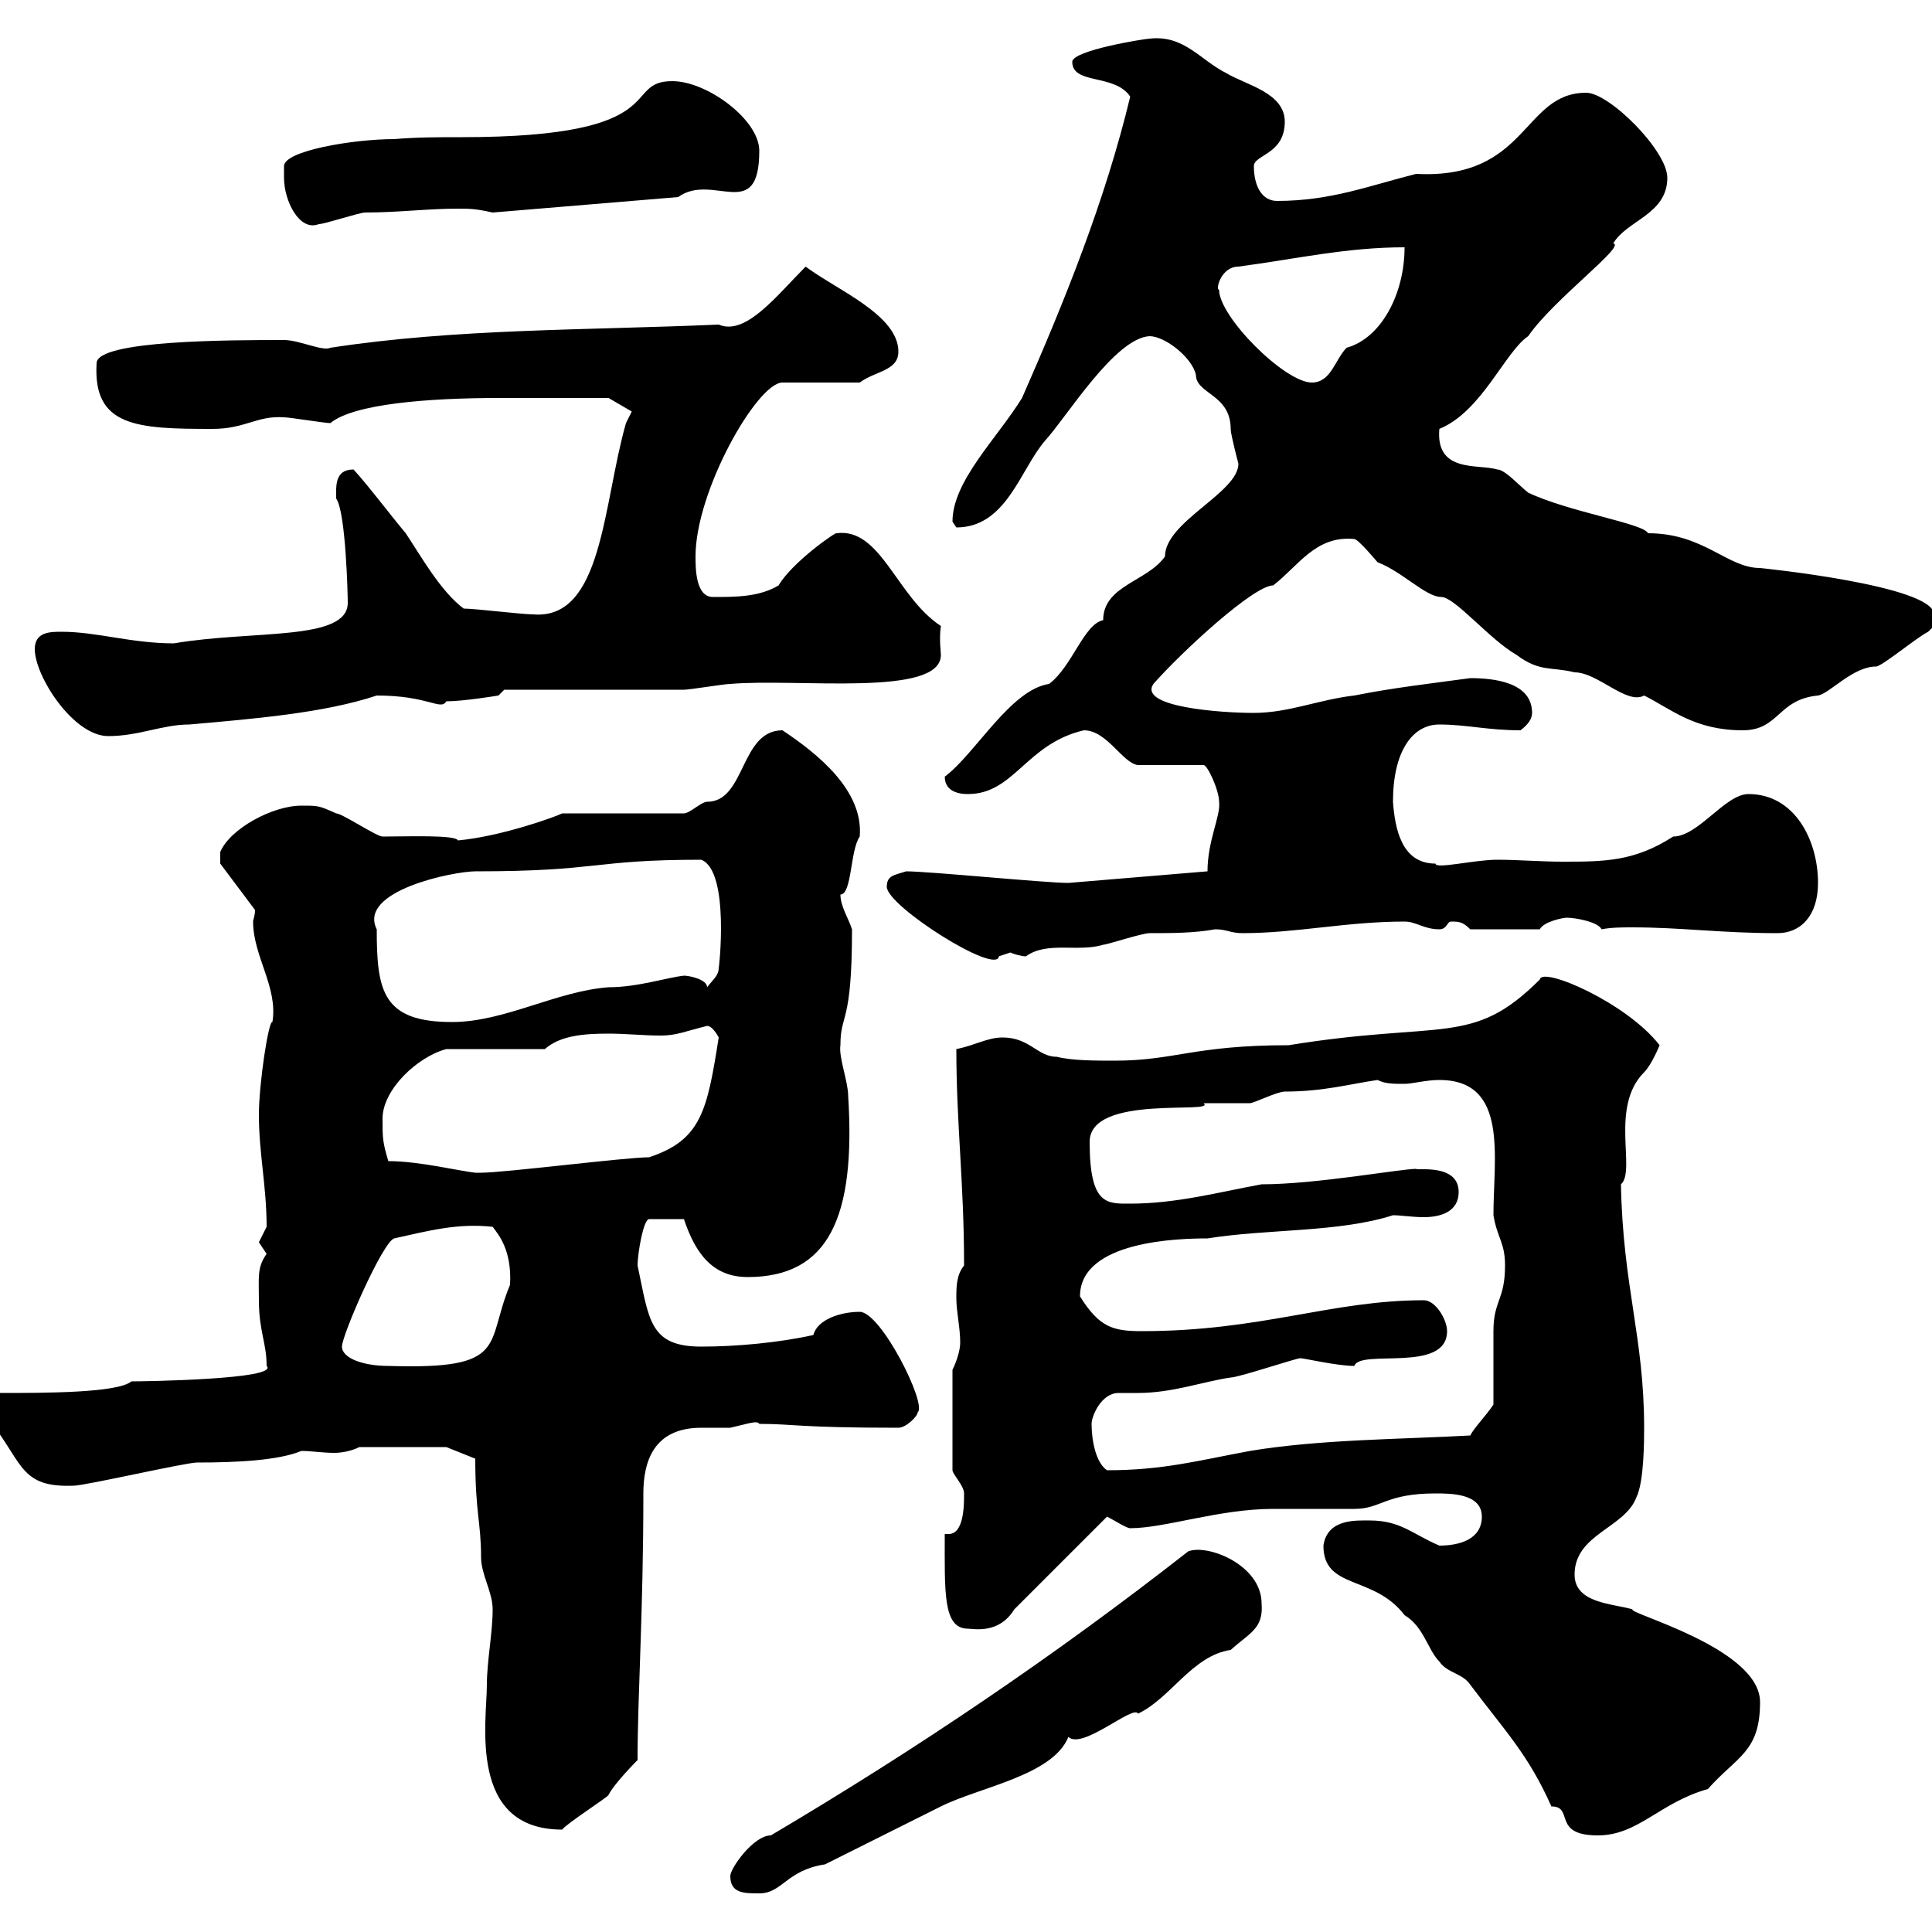 <svg xmlns="http://www.w3.org/2000/svg" xmlns:xlink="http://www.w3.org/1999/xlink" width="300" height="300"><path d="M113.40 291.30C113.40 294 115.50 294 117.90 294C121.50 294 122.10 290.40 128.10 289.50C129.90 288.60 144.30 281.40 146.10 280.50C152.10 277.50 163.50 275.70 165.90 269.70C168 271.80 176.10 264.60 176.70 266.10C181.80 263.70 185.10 257.10 191.10 256.20C194.10 253.50 196.20 252.90 195.90 249C195.90 243 187.50 239.70 184.50 240.90C163.80 257.10 142.50 271.50 119.70 285C117 285 113.40 290.10 113.40 291.30ZM240.90 280.50C244.50 280.50 240.90 285 248.10 285C254.40 285 257.70 279.90 265.20 277.80C269.70 272.70 273.30 272.10 273.30 264.30C273.30 255.90 252.60 250.50 253.50 249.90C250.50 249 244.50 249 244.50 244.50C244.50 238.20 252.30 237.30 254.10 232.50C255.30 230.10 255.30 223.50 255.30 221.70C255.30 207.60 252 199.80 251.70 183.90C254.10 181.80 249.90 171.90 255.30 166.50C256.50 165.30 257.70 162.30 257.70 162.30C252.60 155.70 239.40 150 239.10 152.10C228.60 162.60 224.10 158.40 200.10 162.30C185.40 162.30 182.40 164.70 173.10 164.70C170.10 164.70 166.50 164.70 164.10 164.10C161.10 164.10 159.90 161.10 155.70 161.10C153.30 161.10 151.50 162.30 148.50 162.90C148.50 174.60 149.70 183.60 149.70 196.50C148.50 198 148.50 199.80 148.50 201.60C148.50 203.70 149.10 206.10 149.10 208.50C149.10 209.70 148.50 211.50 147.90 212.70L147.90 228.30C147.90 228.90 149.70 230.70 149.70 231.90C149.70 233.70 149.70 238.20 147.30 238.20C147.30 238.20 146.70 238.20 146.70 238.20C146.70 247.20 146.40 252.90 150.30 252.90C151.20 252.90 155.10 253.80 157.50 249.90C159.30 248.10 170.10 237.30 171.90 235.50C173.10 236.10 174.90 237.30 175.50 237.30C180.90 237.30 189.30 234.30 197.70 234.30C198.30 234.30 209.10 234.30 210.30 234.30C214.50 234.30 215.10 231.90 222.90 231.90C225.30 231.90 230.10 231.90 230.10 235.50C230.10 239.10 226.50 240 223.50 240C219.30 238.20 217.50 236.10 212.70 236.10C210.60 236.10 206.10 235.80 205.50 240C205.50 246.90 213.30 244.50 218.10 250.80C221.10 252.60 221.70 256.20 223.50 258C224.70 259.80 227.10 259.80 228.30 261.60C233.70 268.80 237.30 272.40 240.90 280.50ZM75.60 261.60C75.60 267.30 72.60 284.10 87.30 284.10C87.90 283.20 94.50 279 94.50 278.70C95.40 276.90 99 273.30 99 273.30C99 263.10 99.90 250.50 99.90 231.90C99.90 227.10 101.40 221.70 108.90 221.70C110.70 221.70 112.20 221.70 113.40 221.70C116.10 221.10 117.60 220.50 117.90 221.10C123.30 221.10 123.90 221.70 139.50 221.70C140.70 221.70 142.50 219.90 142.50 219.30C144 218.10 136.80 203.70 133.50 203.70C130.50 203.70 126.90 204.90 126.30 207.30C120.90 208.50 114.30 209.10 108.90 209.10C100.80 209.10 100.80 204.90 99 196.50C99 194.70 99.90 189.30 100.80 189.30L106.20 189.30C108 194.70 110.70 198.30 116.10 198.30C128.70 198.30 132.90 189 131.70 170.10C131.70 168 130.20 164.10 130.50 162.30C130.50 157.20 132.30 159.30 132.30 144.30C131.70 142.50 130.50 140.70 130.50 138.90C132.30 138.90 132 132 133.50 129.90C134.10 122.70 126.90 117 121.50 113.40C114.90 113.40 115.80 124.50 109.80 124.50C108.90 124.50 107.10 126.30 106.20 126.30L87.30 126.30C86.10 126.90 77.70 129.90 71.10 130.50C70.80 129.60 63 129.90 59.40 129.90C58.50 129.90 53.10 126.30 52.20 126.30C49.50 125.10 49.50 125.10 46.80 125.10C42.30 125.10 35.70 128.70 34.20 132.30L34.20 134.10L39.60 141.30C39.60 142.20 39.30 142.80 39.30 143.10C39.30 148.50 43.20 153.30 42.30 158.70C41.70 158.40 40.20 168.30 40.20 173.10C40.20 179.10 41.40 184.20 41.40 190.50C41.40 190.50 40.20 192.90 40.20 192.90C40.20 192.90 41.40 194.70 41.40 194.70C39.90 196.80 40.20 198.30 40.20 201.90C40.20 206.70 41.40 208.50 41.40 212.10C43.50 214.20 22.20 214.50 20.40 214.50C18.30 216.30 6.90 216.30 0 216.30C-1.80 216.30-0.90 221.40-1.20 221.10C3.60 227.40 3.30 231 11.40 230.70C13.20 230.70 28.80 227.10 30.60 227.10C36.60 227.10 43.20 226.80 46.80 225.30C48.30 225.30 50.10 225.60 51.90 225.60C53.10 225.60 54.60 225.30 55.80 224.70L69.30 224.70L73.80 226.50C73.80 234.90 74.70 236.40 74.70 241.80C74.70 244.50 76.50 247.20 76.50 249.90C76.50 253.50 75.60 258 75.60 261.60ZM169.50 221.10C169.50 219.90 171 216.30 173.70 216.30C174.60 216.30 175.20 216.30 176.70 216.30C182.10 216.30 186.90 214.50 191.10 213.90C192.30 213.90 201.30 210.90 201.90 210.90C202.50 210.90 207.60 212.10 210.30 212.10C211.20 209.40 224.70 213.30 224.70 206.70C224.70 204.90 222.90 201.90 221.10 201.90C206.70 201.90 195.90 206.70 177.30 206.70C172.80 206.70 170.70 206.10 167.70 201.30C167.70 192.60 183.30 192.30 187.50 192.30C196.80 190.80 207.90 191.40 216.30 188.70C217.50 188.70 219.30 189 221.10 189C223.80 189 226.50 188.10 226.50 185.10C226.50 180.60 219.90 181.80 219.90 181.50C217.50 181.50 204.30 183.90 195.90 183.90C189.30 185.10 182.70 186.90 175.50 186.90C171.90 186.90 169.20 187.20 169.20 177.30C169.20 169.80 189 173.10 186.90 171.30C187.50 171.30 192.90 171.30 194.10 171.30C194.70 171.30 198.30 169.50 199.50 169.50C205.50 169.50 209.70 168.30 213.90 167.70C215.10 168.30 216.30 168.30 218.10 168.30C219.30 168.30 221.40 167.70 223.50 167.70C234.30 167.70 231.90 179.70 231.90 188.70C232.50 192.30 233.70 192.90 233.70 196.50C233.70 201.90 231.90 201.90 231.90 206.70C231.90 208.50 231.90 216.30 231.90 218.10C230.70 219.90 228.90 221.70 228.30 222.90C217.50 223.50 204.90 223.50 194.10 225.30C186 226.80 180.60 228.30 171.90 228.30C170.10 227.10 169.50 223.50 169.50 221.10ZM53.10 209.10C53.10 207.30 59.40 192.90 61.20 192.30C66.60 191.10 71.10 189.90 76.50 190.50C77.40 191.70 79.50 194.10 79.20 199.50C75.30 208.80 79.20 212.70 60.30 212.10C56.40 212.10 53.10 210.90 53.10 209.10ZM60.30 180.30C59.40 177.30 59.40 176.70 59.40 173.70C59.40 169.20 64.80 164.10 69.30 162.90L84.60 162.90C87 160.80 90.60 160.50 94.50 160.50C97.20 160.50 99.90 160.80 102.60 160.80C105 160.80 106.20 160.20 109.80 159.30C110.70 159.30 111.60 161.10 111.60 161.10C109.80 172.50 108.90 177 100.80 179.70C97.20 179.70 78.30 182.10 74.70 182.10C74.70 182.10 74.70 182.10 73.80 182.10C71.10 181.80 65.10 180.30 60.30 180.30ZM58.50 144.30C55.50 138.30 70.50 135.30 73.80 135.30C93.30 135.30 91.80 133.50 108.90 133.50C113.40 135.30 111.60 150.90 111.60 150.30C111.60 151.50 110.70 152.10 109.80 153.30C109.80 152.10 107.10 151.50 106.20 151.50C103.50 151.80 99 153.30 94.50 153.30C86.40 153.90 78.30 158.70 70.20 158.70C59.40 158.70 58.50 153.90 58.50 144.30ZM137.70 137.70C137.70 140.70 154.80 151.50 155.10 148.50C155.10 148.50 156.90 147.90 156.90 147.90C157.50 148.20 158.70 148.50 159.30 148.50C162.60 146.10 167.40 147.90 171.30 146.70C171.90 146.70 177.30 144.90 178.50 144.90C181.80 144.90 185.40 144.90 188.70 144.30C190.50 144.30 191.10 144.90 192.90 144.90C201.30 144.90 209.10 143.10 218.10 143.10C219.90 143.10 221.10 144.30 223.50 144.30C224.70 144.30 224.70 143.10 225.30 143.10C226.50 143.10 227.10 143.10 228.30 144.30L239.10 144.30C239.70 143.10 242.70 142.50 243.30 142.50C244.50 142.50 248.10 143.10 248.70 144.30C250.20 144 252 144 253.50 144C261 144 267.30 144.90 276 144.90C279.60 144.90 282.30 142.20 282.30 137.10C282.30 130.50 278.70 123.30 271.50 123.30C267.90 123.30 263.70 129.90 259.80 129.90C253.80 133.80 249 133.80 242.70 133.80C239.10 133.80 235.80 133.50 232.50 133.50C228.90 133.50 222.90 135 222.90 134.10C217.50 134.10 216.60 128.40 216.30 124.50C216.30 116.70 219.30 112.50 223.50 112.50C227.70 112.50 231 113.40 236.10 113.40C237.30 112.50 237.90 111.60 237.90 110.70C237.90 105.90 231.90 105.30 228.30 105.30C221.70 106.20 216.30 106.80 210.30 108C204.90 108.60 200.10 110.70 194.70 110.70C189.60 110.70 176.70 109.80 179.10 106.20C183.60 101.10 194.70 90.90 197.70 90.90C201.60 87.90 204.30 83.10 210.30 83.70C210.90 83.70 213.90 87.30 213.90 87.30C217.80 88.80 221.40 92.70 223.80 92.70C225.90 92.70 231.30 99.30 235.50 101.70C239.10 104.40 240.90 103.50 244.50 104.40C248.10 104.40 252.60 109.50 255.30 108C259.50 110.10 263.10 113.40 270.60 113.40C276.30 113.40 276 108.60 282.30 108C284.10 107.70 287.70 103.50 291.30 103.50C292.20 103.50 297.60 99 299.40 98.10C300.60 96.90 300.30 97.50 300.30 95.40C300.30 90.90 273.30 88.20 273.30 88.20C268.20 88.20 264.60 82.80 255.90 82.80C255.30 81.30 243.60 79.50 237.30 76.50C236.10 75.60 233.70 72.90 232.50 72.90C229.50 72 222.90 73.50 223.50 66.60C230.10 63.90 233.70 54.60 237.30 52.20C241.20 46.50 252.60 38.10 250.50 37.80C252.60 34.20 258.90 33.30 258.90 27.60C258.90 23.40 249.90 14.40 246.30 14.40C236.40 14.40 237.30 27.90 219.90 27C212.70 28.80 206.70 31.20 198.30 31.20C195.90 31.20 194.70 28.80 194.70 25.80C194.70 24 199.50 24 199.50 18.90C199.50 14.40 193.50 13.20 190.50 11.40C186.30 9.30 183.90 5.40 178.50 6C177.90 6 166.50 7.80 166.50 9.60C166.50 13.20 173.10 11.40 175.50 15C171.60 31.20 165.30 46.80 158.70 61.80C154.80 68.10 147.90 74.70 147.90 81C147.90 81 148.50 81.90 148.50 81.90C156.30 81.90 158.40 72.90 162.30 68.40C165.60 64.80 173.10 52.50 178.50 52.20C180.90 52.20 185.10 55.50 185.70 58.20C185.70 61.20 191.10 61.20 191.10 66.60C191.10 67.50 192.30 72 192.30 72C192.30 76.50 180.90 81 180.90 86.40C178.20 90.30 171.30 90.90 171.30 96.30C168.30 96.90 166.50 103.50 162.90 106.20C156.90 107.10 151.50 117 146.70 120.60C146.70 123.30 149.70 123.30 150.30 123.30C157.50 123.30 159.30 115.50 168.30 113.40C171.90 113.40 174.30 118.50 176.70 118.80L186.90 118.80C187.50 118.80 189.30 122.70 189.30 124.50C189.60 126.60 187.50 130.50 187.50 135.30C180.30 135.90 173.10 136.50 165.90 137.10C162.30 137.10 144.30 135.30 140.70 135.30C138.90 135.90 137.70 135.90 137.70 137.70ZM5.40 100.80C5.40 105 11.40 114.30 16.80 114.30C21.60 114.30 25.20 112.50 29.40 112.50C39.60 111.60 50.40 110.70 58.50 108C66.60 108 68.40 110.40 69.30 108.90C72 108.90 77.40 108 77.40 108L78.30 107.10C82.80 107.10 101.70 107.10 106.20 107.10C107.10 107.10 112.50 106.20 113.40 106.20C123.90 105.30 146.10 108.30 146.10 101.70C146.10 101.10 145.80 99.30 146.10 97.20C139.20 92.70 136.80 81.90 129.90 82.80C129.90 82.50 123 87.30 120.90 90.90C117.90 92.70 114.30 92.70 110.70 92.70C108 92.70 108 88.20 108 86.40C108 76.20 117.60 59.40 121.50 59.40L133.50 59.40C135.90 57.60 139.50 57.60 139.50 54.60C139.50 48.90 129.90 45 125.10 41.40C120.60 45.90 115.80 52.20 111.60 50.40C90.90 51.30 70.80 51 51.30 54C50.10 54.60 46.50 52.80 44.10 52.80C36 52.80 15 52.80 15 56.40C14.40 66.30 21.30 66.60 33 66.60C38.10 66.60 39.90 64.50 44.10 64.80C45 64.80 50.40 65.70 51.30 65.70C54.90 62.70 66.60 61.80 77.40 61.80L94.50 61.80L98.10 63.90L97.20 65.70C93.60 78.30 93.60 96.30 82.80 95.40C81 95.40 73.80 94.50 72 94.50C68.40 91.80 65.40 86.40 63 82.80C60 79.20 57.60 75.90 54.90 72.90C51.90 72.90 52.20 75.60 52.20 77.40C53.70 79.50 54 92.40 54 93.60C54 99.60 39.30 97.80 27 99.90C20.40 99.90 15 98.10 9.60 98.10C7.80 98.10 5.40 98.10 5.40 100.80ZM189.30 45C188.70 45 189.60 41.40 192.30 41.40C201.30 40.20 209.10 38.40 218.10 38.40C218.10 45.60 214.50 52.50 209.10 54C207.30 55.80 206.70 59.40 203.70 59.40C199.50 59.40 189.30 49.20 189.30 45ZM44.10 27.60C44.10 31.20 46.50 36 49.50 34.80C50.40 34.80 55.80 33 56.70 33C61.80 33 66.30 32.40 71.10 32.40C72.90 32.40 73.80 32.40 76.50 33L105.30 30.60C110.70 26.70 117.90 34.80 117.90 23.40C117.90 18.60 109.80 12.60 104.40 12.60C96.30 12.60 105 21.30 71.70 21.30C68.10 21.30 64.80 21.30 61.20 21.60C54.90 21.60 44.10 23.40 44.10 25.80C44.10 25.80 44.10 27.60 44.10 27.60Z"/></svg>
